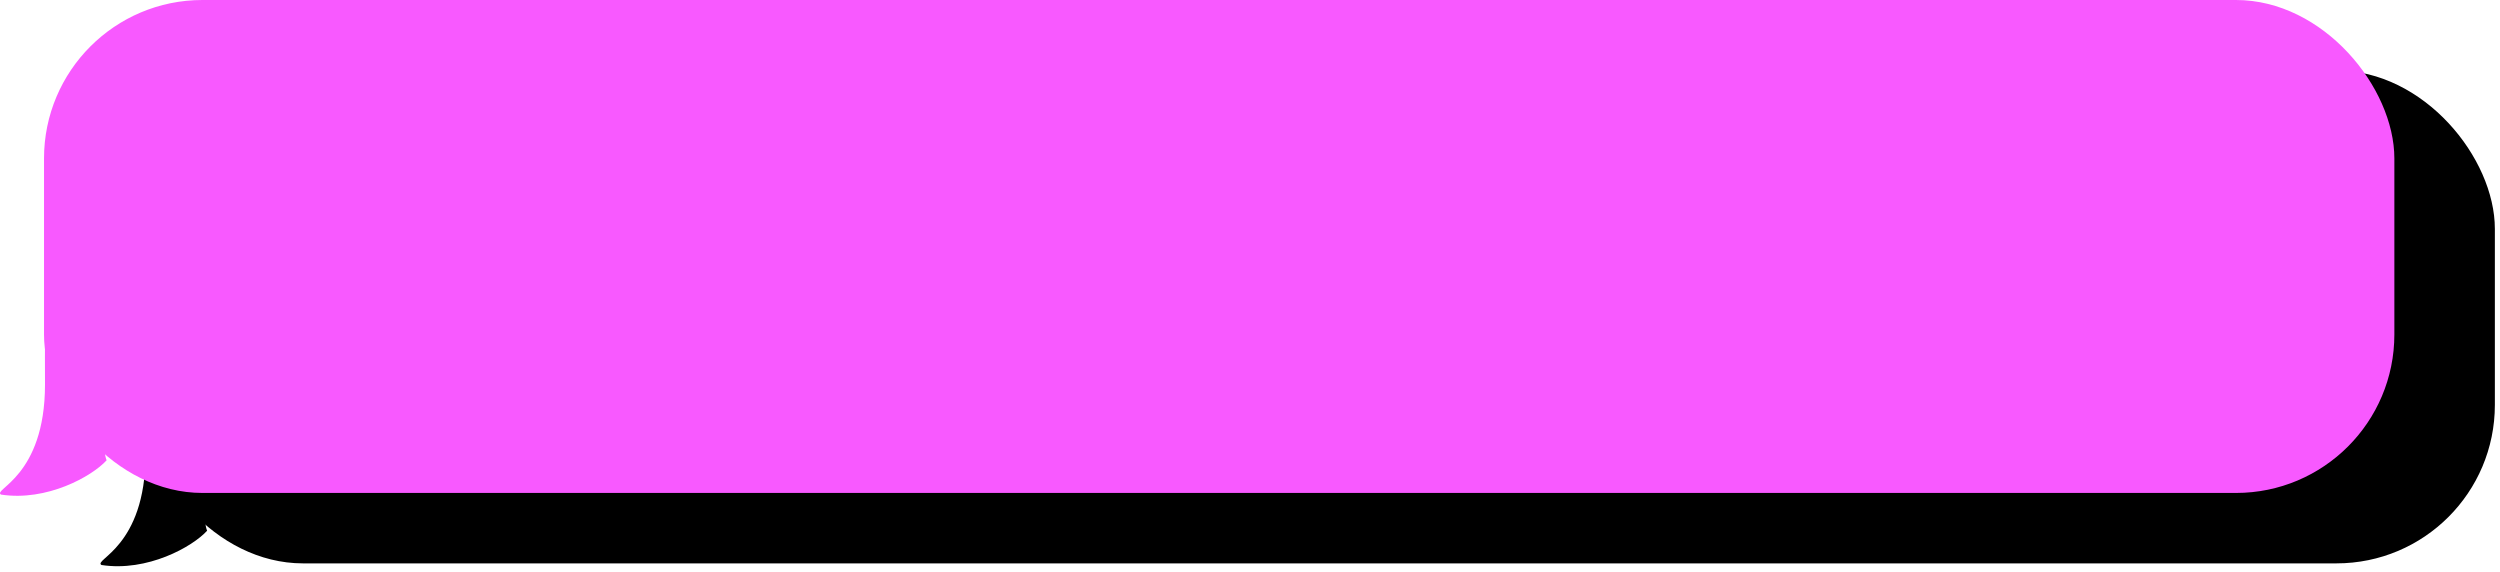 <?xml version="1.0" encoding="UTF-8"?> <svg xmlns="http://www.w3.org/2000/svg" width="284" height="65" viewBox="0 0 284 65" fill="none"> <rect x="16.417" y="8" width="267" height="56" rx="18" fill="black"></rect> <path d="M11.529 64.185C16.729 64.985 21.863 62.121 23.529 60.288C21.811 56.191 32.417 46.242 25.417 46.242C23.799 46.242 22.416 42.001 16.529 45.185C16.508 46.471 16.529 50.926 16.529 51.684C16.529 62.184 10.529 63.581 11.529 64.185Z" fill="black"></path> <rect x="5" width="267" height="56" rx="18" fill="#F859FF"></rect> <path d="M0.112 56.185C5.312 56.985 10.446 54.121 12.112 52.288C10.395 48.191 21 38.242 14 38.242C12.382 38.242 10.999 34.001 5.112 37.185C5.091 38.471 5.112 42.926 5.112 43.684C5.112 54.184 -0.888 55.581 0.112 56.185Z" fill="#F859FF"></path> </svg> 